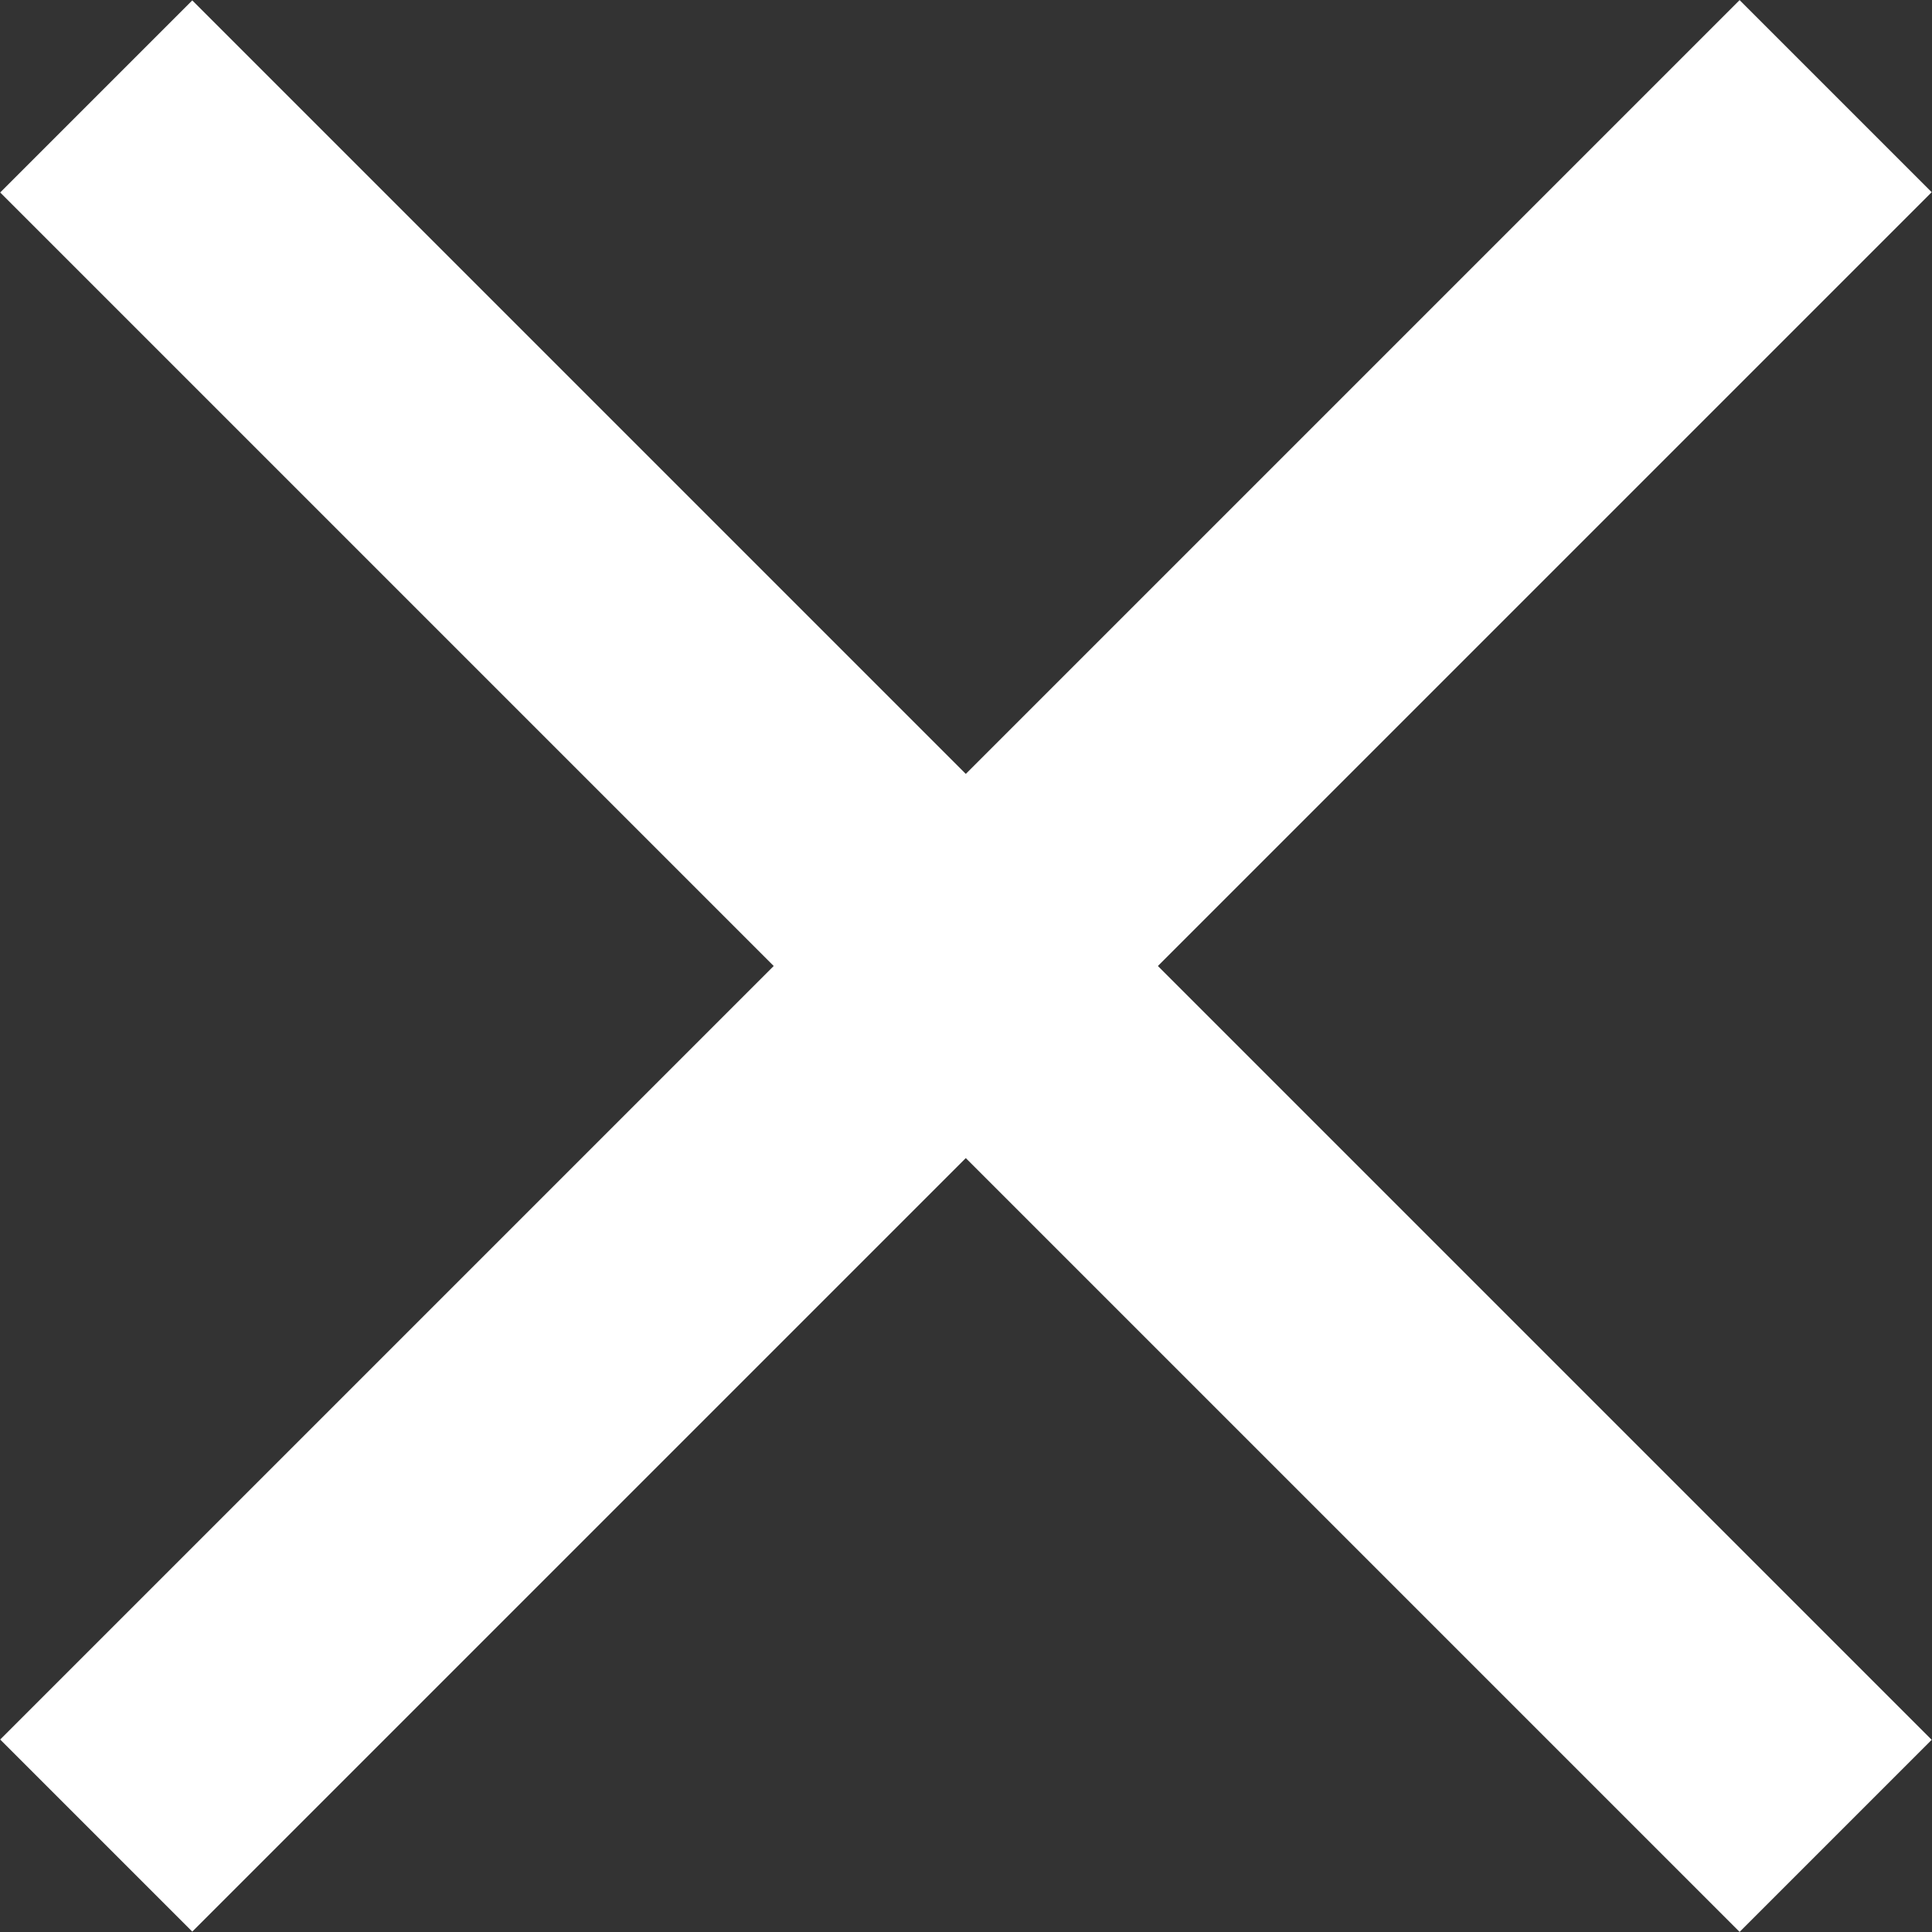<?xml version="1.0" encoding="utf-8"?>
<!-- Generator: Adobe Illustrator 20.1.0, SVG Export Plug-In . SVG Version: 6.00 Build 0)  -->
<svg version="1.1" id="Layer_1" xmlns="http://www.w3.org/2000/svg" xmlns:xlink="http://www.w3.org/1999/xlink" x="0px" y="0px"
	 viewBox="0 0 25.6 25.6" style="enable-background:new 0 0 25.6 25.6;" xml:space="preserve">
<rect x="0" y="0" width="25.6" height="25.6" fill="#333333" stroke="none"/>
<style type="text/css">
	.st0{fill:#FFFFFF;}
</style>
<title>menu-close</title>
<g id="Layer_2">
	<g id="Layer_1-2">
		<g>
			<rect x="11" y="-3.5" transform="matrix(0.707 -0.707 0.707 0.707 -5.3 12.802)" class="st0" width="3.6" height="32.6"/>
			
				<rect x="-3.5" y="11" transform="matrix(0.707 -0.707 0.707 0.707 -5.3 12.798)" class="st0" width="32.6" height="3.6"/>
		</g>
	</g>
</g>
</svg>
